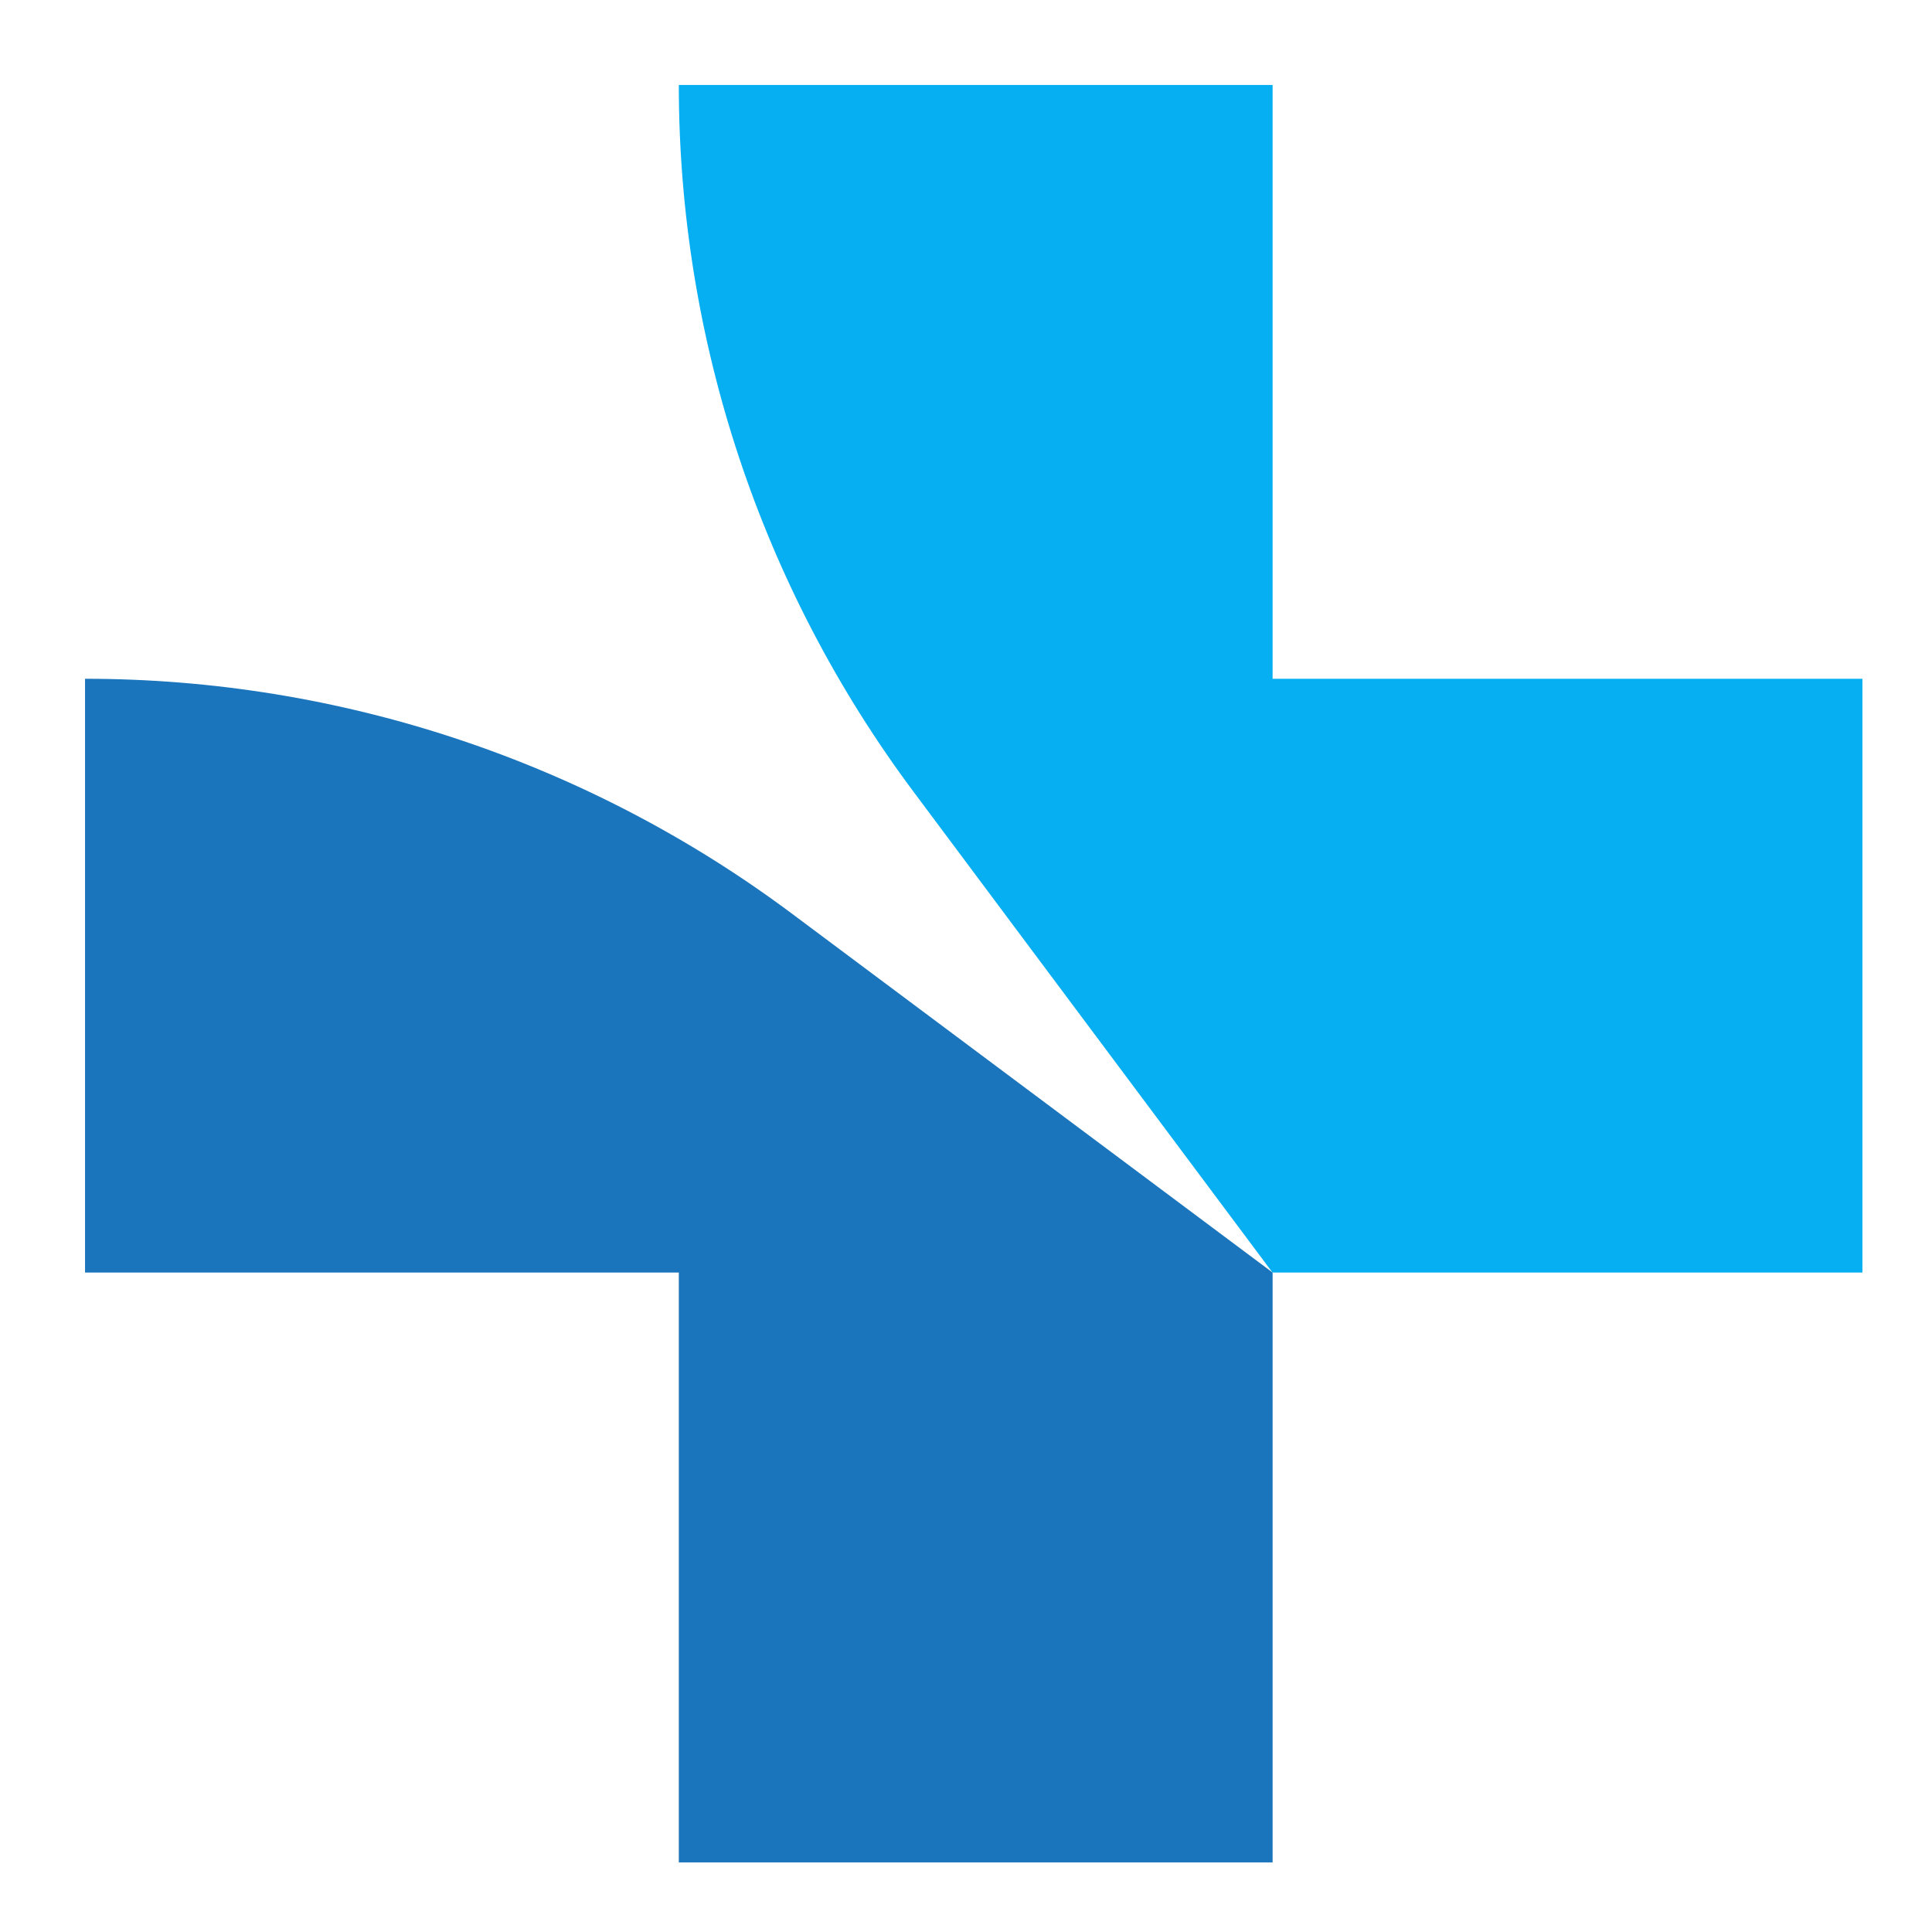 <svg xmlns="http://www.w3.org/2000/svg" xmlns:xlink="http://www.w3.org/1999/xlink" width="200" viewBox="0 0 150 150" height="200" preserveAspectRatio="xMidYMid meet"><defs><clipPath id="2e6492ab4d"><path d="M 6.598 52 L 99 52 L 99 144.598 L 6.598 144.598 Z M 6.598 52 " clip-rule="nonzero"></path></clipPath><clipPath id="d547b9a9fa"><path d="M 52 6.598 L 144.598 6.598 L 144.598 99 L 52 99 Z M 52 6.598 " clip-rule="nonzero"></path></clipPath></defs><g clip-path="url(#2e6492ab4d)"><path fill="#1b75bc" d="M 98.805 98.801 L 98.805 144.902 L 52.703 144.902 L 52.703 98.801 L 6.602 98.801 L 6.602 52.699 C 26.375 52.699 45.617 59.094 61.461 70.918 L 78.727 83.809 Z M 98.805 98.801 " fill-opacity="1" fill-rule="nonzero"></path></g><g clip-path="url(#d547b9a9fa)"><path fill="#05aff2" d="M 144.898 52.699 L 144.898 98.801 L 98.797 98.801 L 78.727 71.922 L 70.922 61.465 C 59.09 45.617 52.703 26.371 52.703 6.598 L 98.805 6.598 L 98.805 52.699 Z M 144.898 52.699 " fill-opacity="1" fill-rule="nonzero"></path></g></svg>
